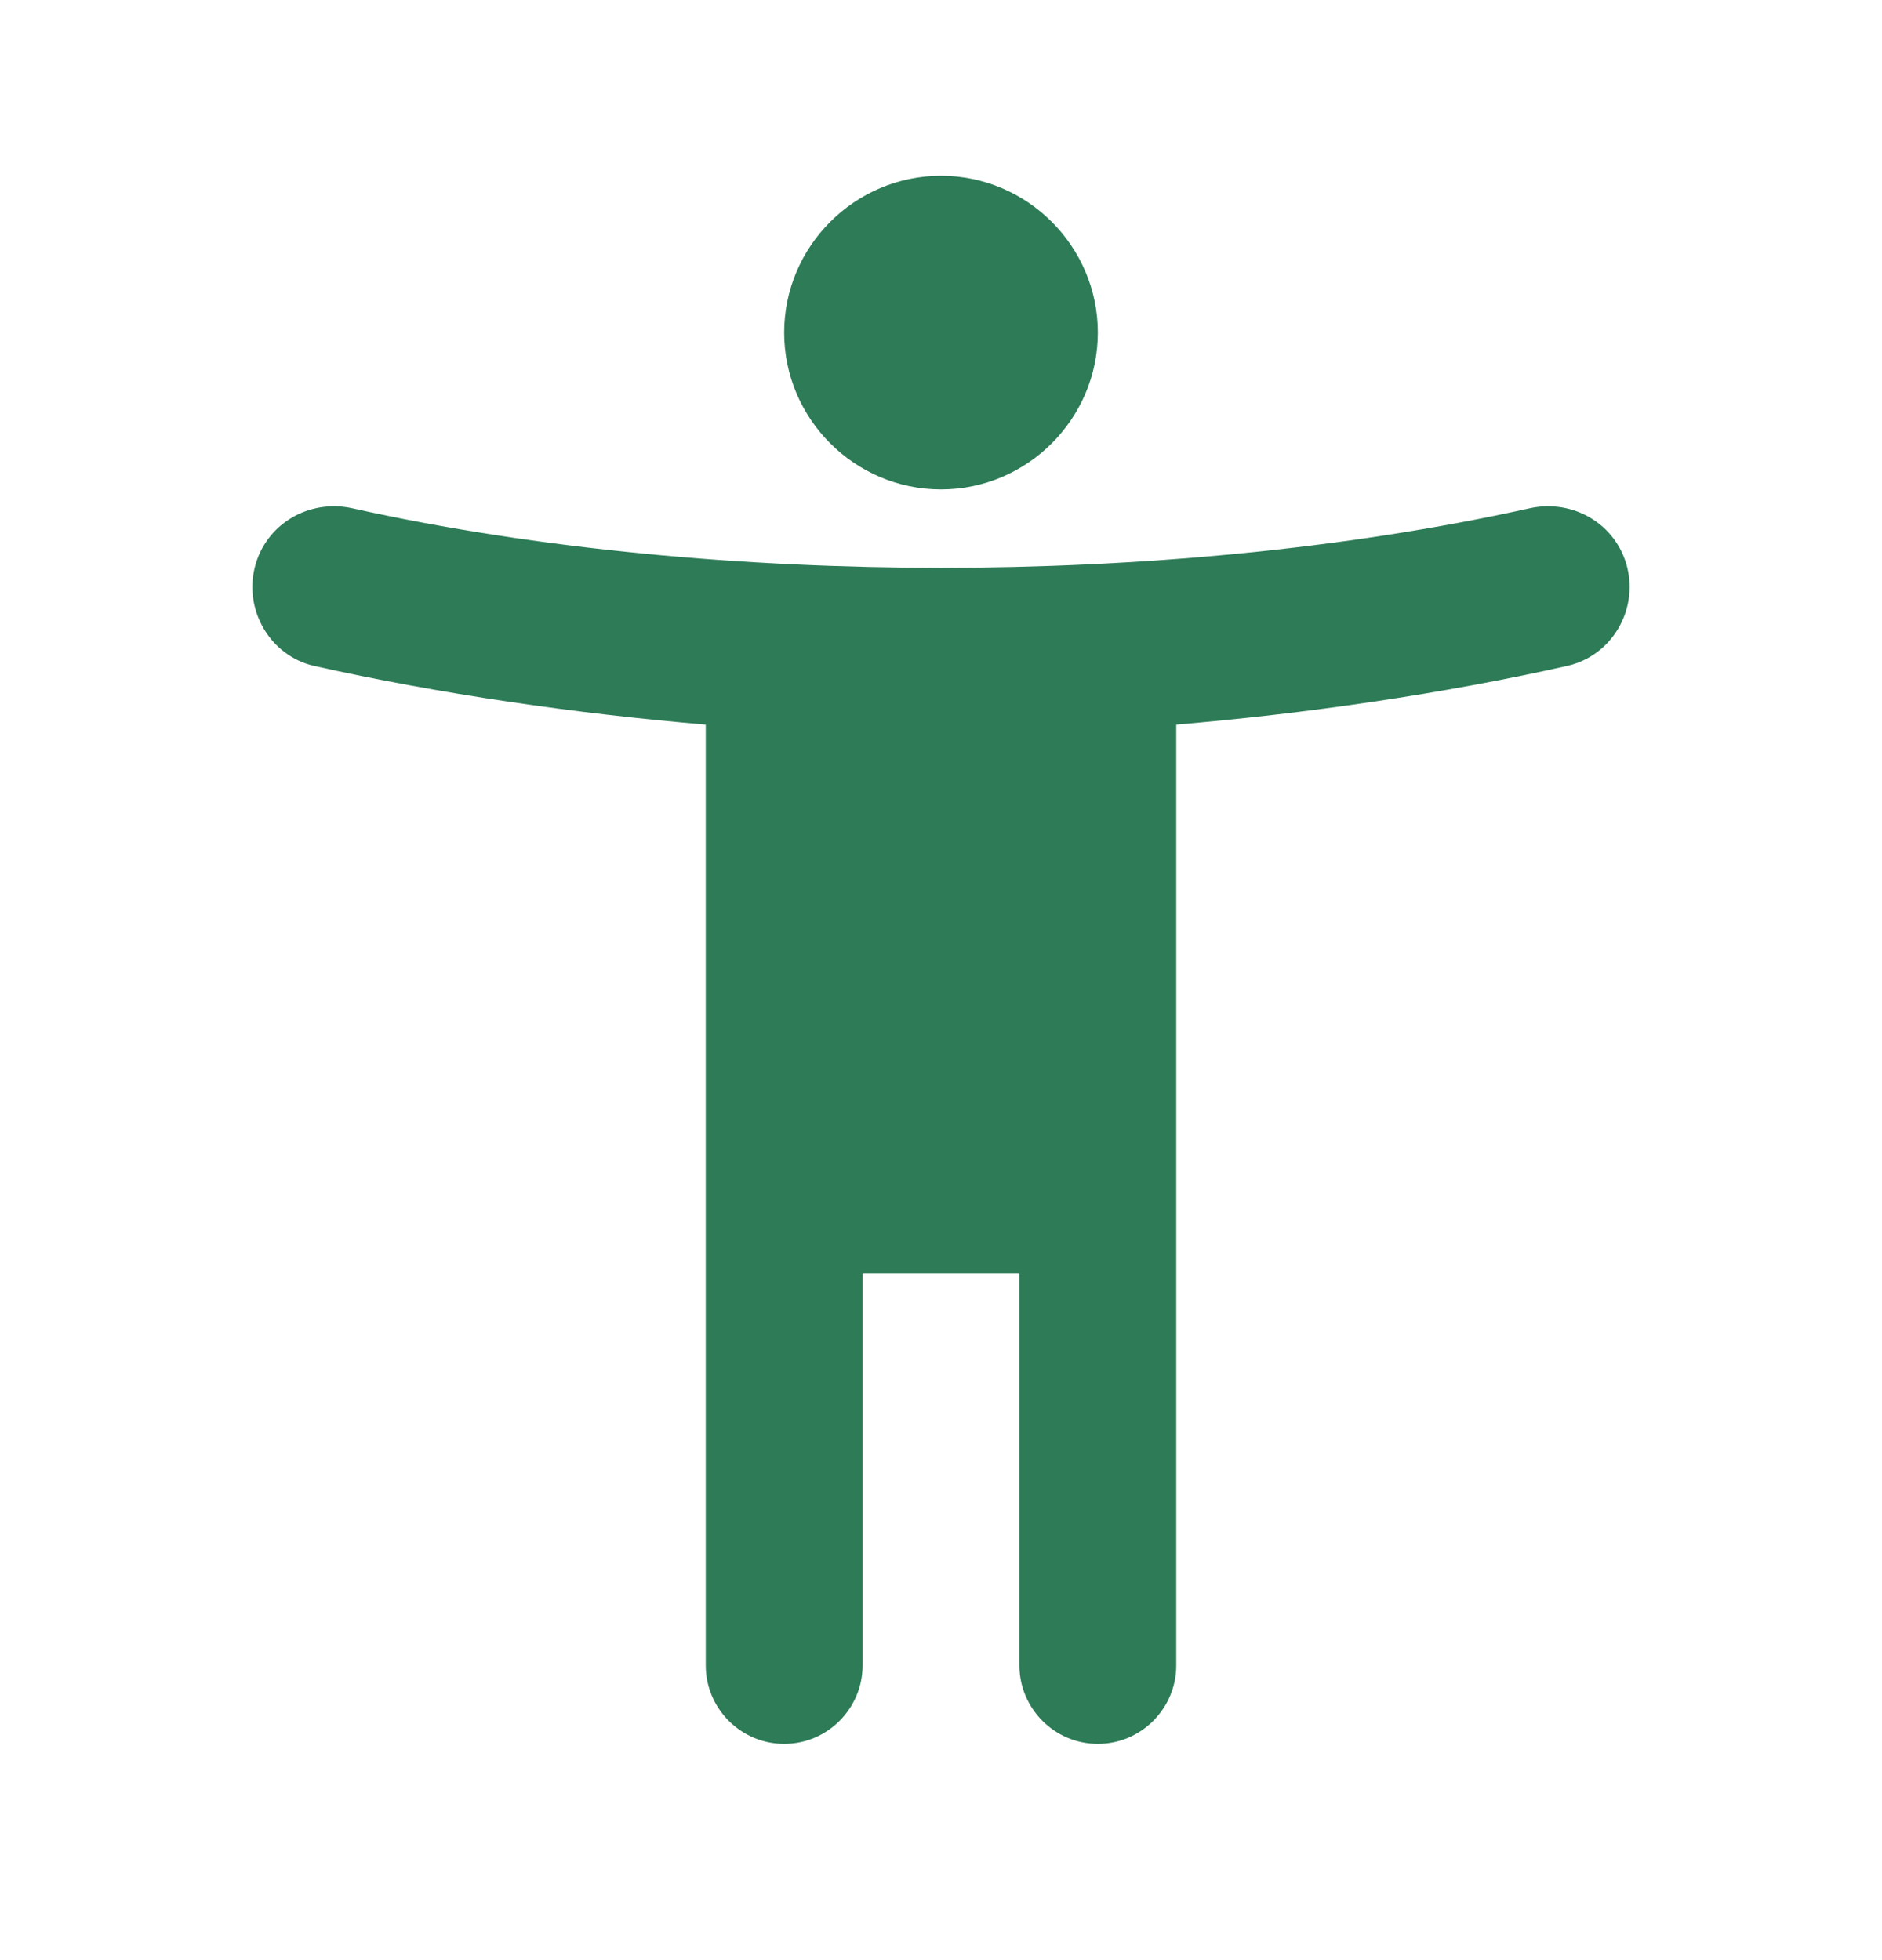<svg width="24" height="25" viewBox="0 0 24 25" fill="none" xmlns="http://www.w3.org/2000/svg">
<path fill-rule="evenodd" clip-rule="evenodd" d="M14 4.242C14 5.342 13.1 6.242 12 6.242C10.9 6.242 10 5.342 10 4.242C10 3.142 10.9 2.242 12 2.242C13.1 2.242 14 3.142 14 4.242ZM19.51 6.482C20.06 6.362 20.61 6.682 20.75 7.232C20.89 7.792 20.55 8.362 19.99 8.492C18.39 8.852 16.65 9.102 15 9.242V21.242C15 21.792 14.55 22.242 14 22.242C13.45 22.242 13 21.792 13 21.242V16.242H11V21.242C11 21.792 10.55 22.242 10 22.242C9.45 22.242 9 21.792 9 21.242V9.242C7.35 9.102 5.61 8.852 4 8.492C3.45 8.362 3.11 7.792 3.25 7.232C3.39 6.682 3.94 6.362 4.49 6.482C6.87 7.012 9.52 7.242 12 7.242C14.48 7.242 17.13 7.012 19.51 6.482Z" fill="#2D7B57"/>
</svg>
